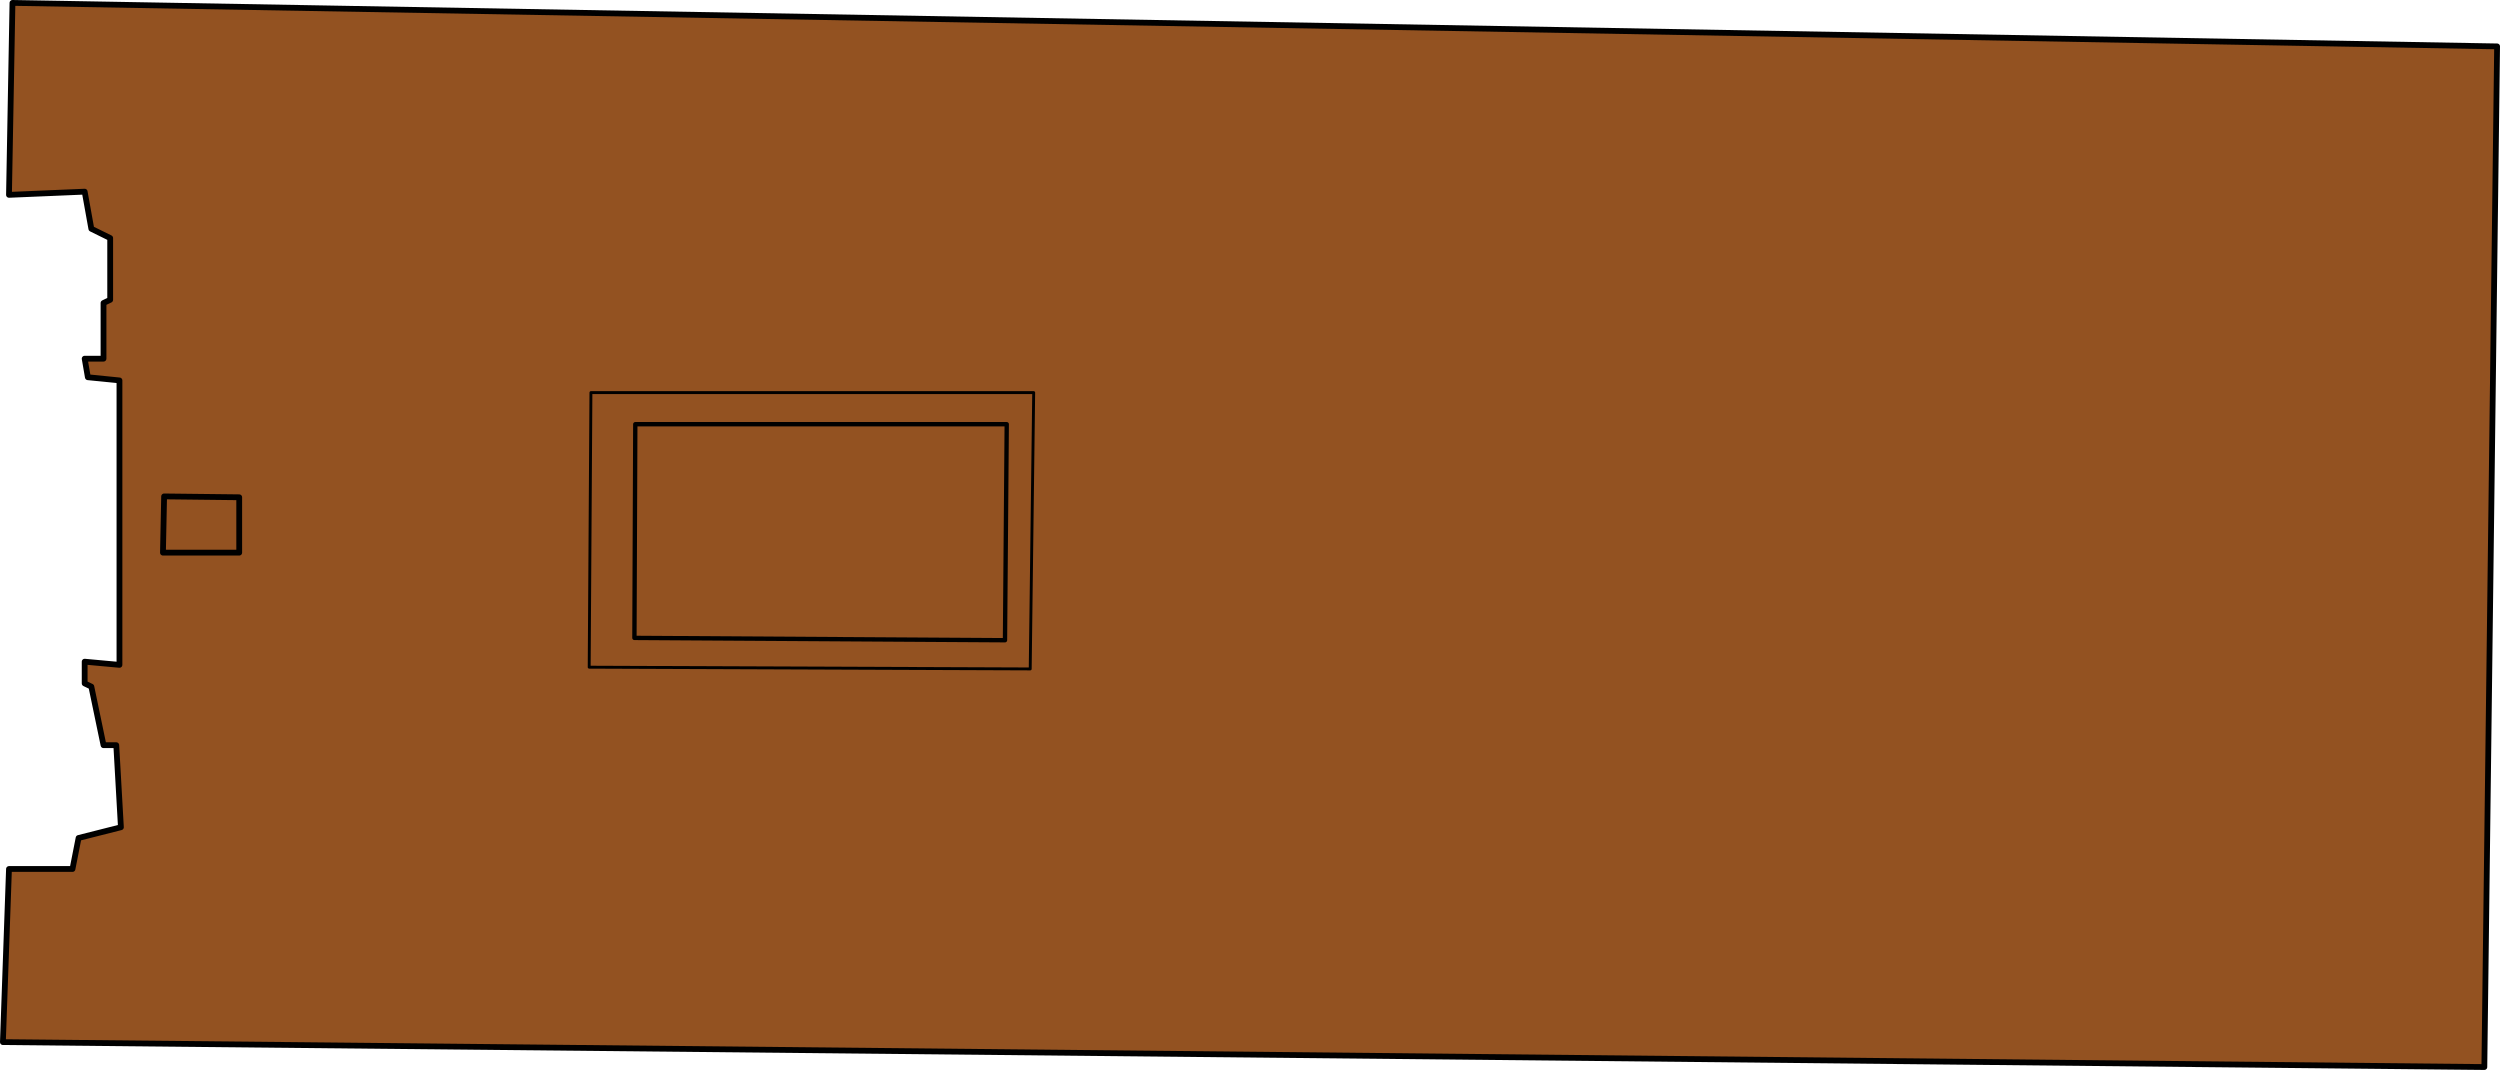 <?xml version="1.0" encoding="UTF-8" standalone="no"?>
<svg xmlns:xlink="http://www.w3.org/1999/xlink" height="184.5px" width="431.1px" xmlns="http://www.w3.org/2000/svg">
  <g transform="matrix(1.0, 0.0, 0.0, 1.0, 215.55, 92.25)">
    <path d="M-196.55 -51.2 L-199.8 -52.8 -200.95 -59.2 -214.0 -58.65 -213.4 -91.75 215.05 -84.25 212.85 91.75 -215.05 87.45 -214.0 57.6 -203.05 57.6 -202.0 52.25 -194.7 50.4 -195.5 36.25 -197.7 36.25 -199.8 26.15 -200.95 25.6 -200.95 21.85 -194.95 22.4 -194.95 -26.65 -200.4 -27.2 -200.95 -30.4 -197.7 -30.4 -197.7 -40.0 -196.55 -40.55 -196.55 -51.2" fill="#935221" fill-rule="evenodd" stroke="none"/>
    <path d="M-196.55 -51.2 L-199.8 -52.8 -200.95 -59.2 -214.0 -58.65 -213.4 -91.75 215.05 -84.25 212.85 91.75 -215.05 87.45 -214.0 57.6 -203.05 57.6 -202.0 52.25 -194.7 50.4 -195.5 36.25 -197.7 36.25 -199.8 26.15 -200.95 25.6 -200.95 21.85 -194.95 22.4 -194.95 -26.65 -200.4 -27.2 -200.95 -30.4 -197.7 -30.4 -197.7 -40.0 -196.55 -40.55 -196.55 -51.2 Z" fill="none" stroke="#000000" stroke-linecap="round" stroke-linejoin="round" stroke-width="1.0"/>
    <path d="M-113.65 -24.55 L-37.3 -24.55 -37.9 23.1 -113.95 22.8 -113.65 -24.55 Z" fill="none" stroke="#000000" stroke-linecap="round" stroke-linejoin="round" stroke-width="0.5"/>
    <path d="M-187.25 -6.65 L-174.3 -6.5 -174.3 3.05 -187.45 3.05 -187.25 -6.65 Z" fill="none" stroke="#000000" stroke-linecap="round" stroke-linejoin="round" stroke-width="1.0"/>
    <path d="M-106.0 -19.1 L-41.95 -19.1 -42.25 18.15 -106.15 17.75 -106.0 -19.1 Z" fill="none" stroke="#000000" stroke-linecap="round" stroke-linejoin="round" stroke-width="0.75"/>
  </g>
</svg>
